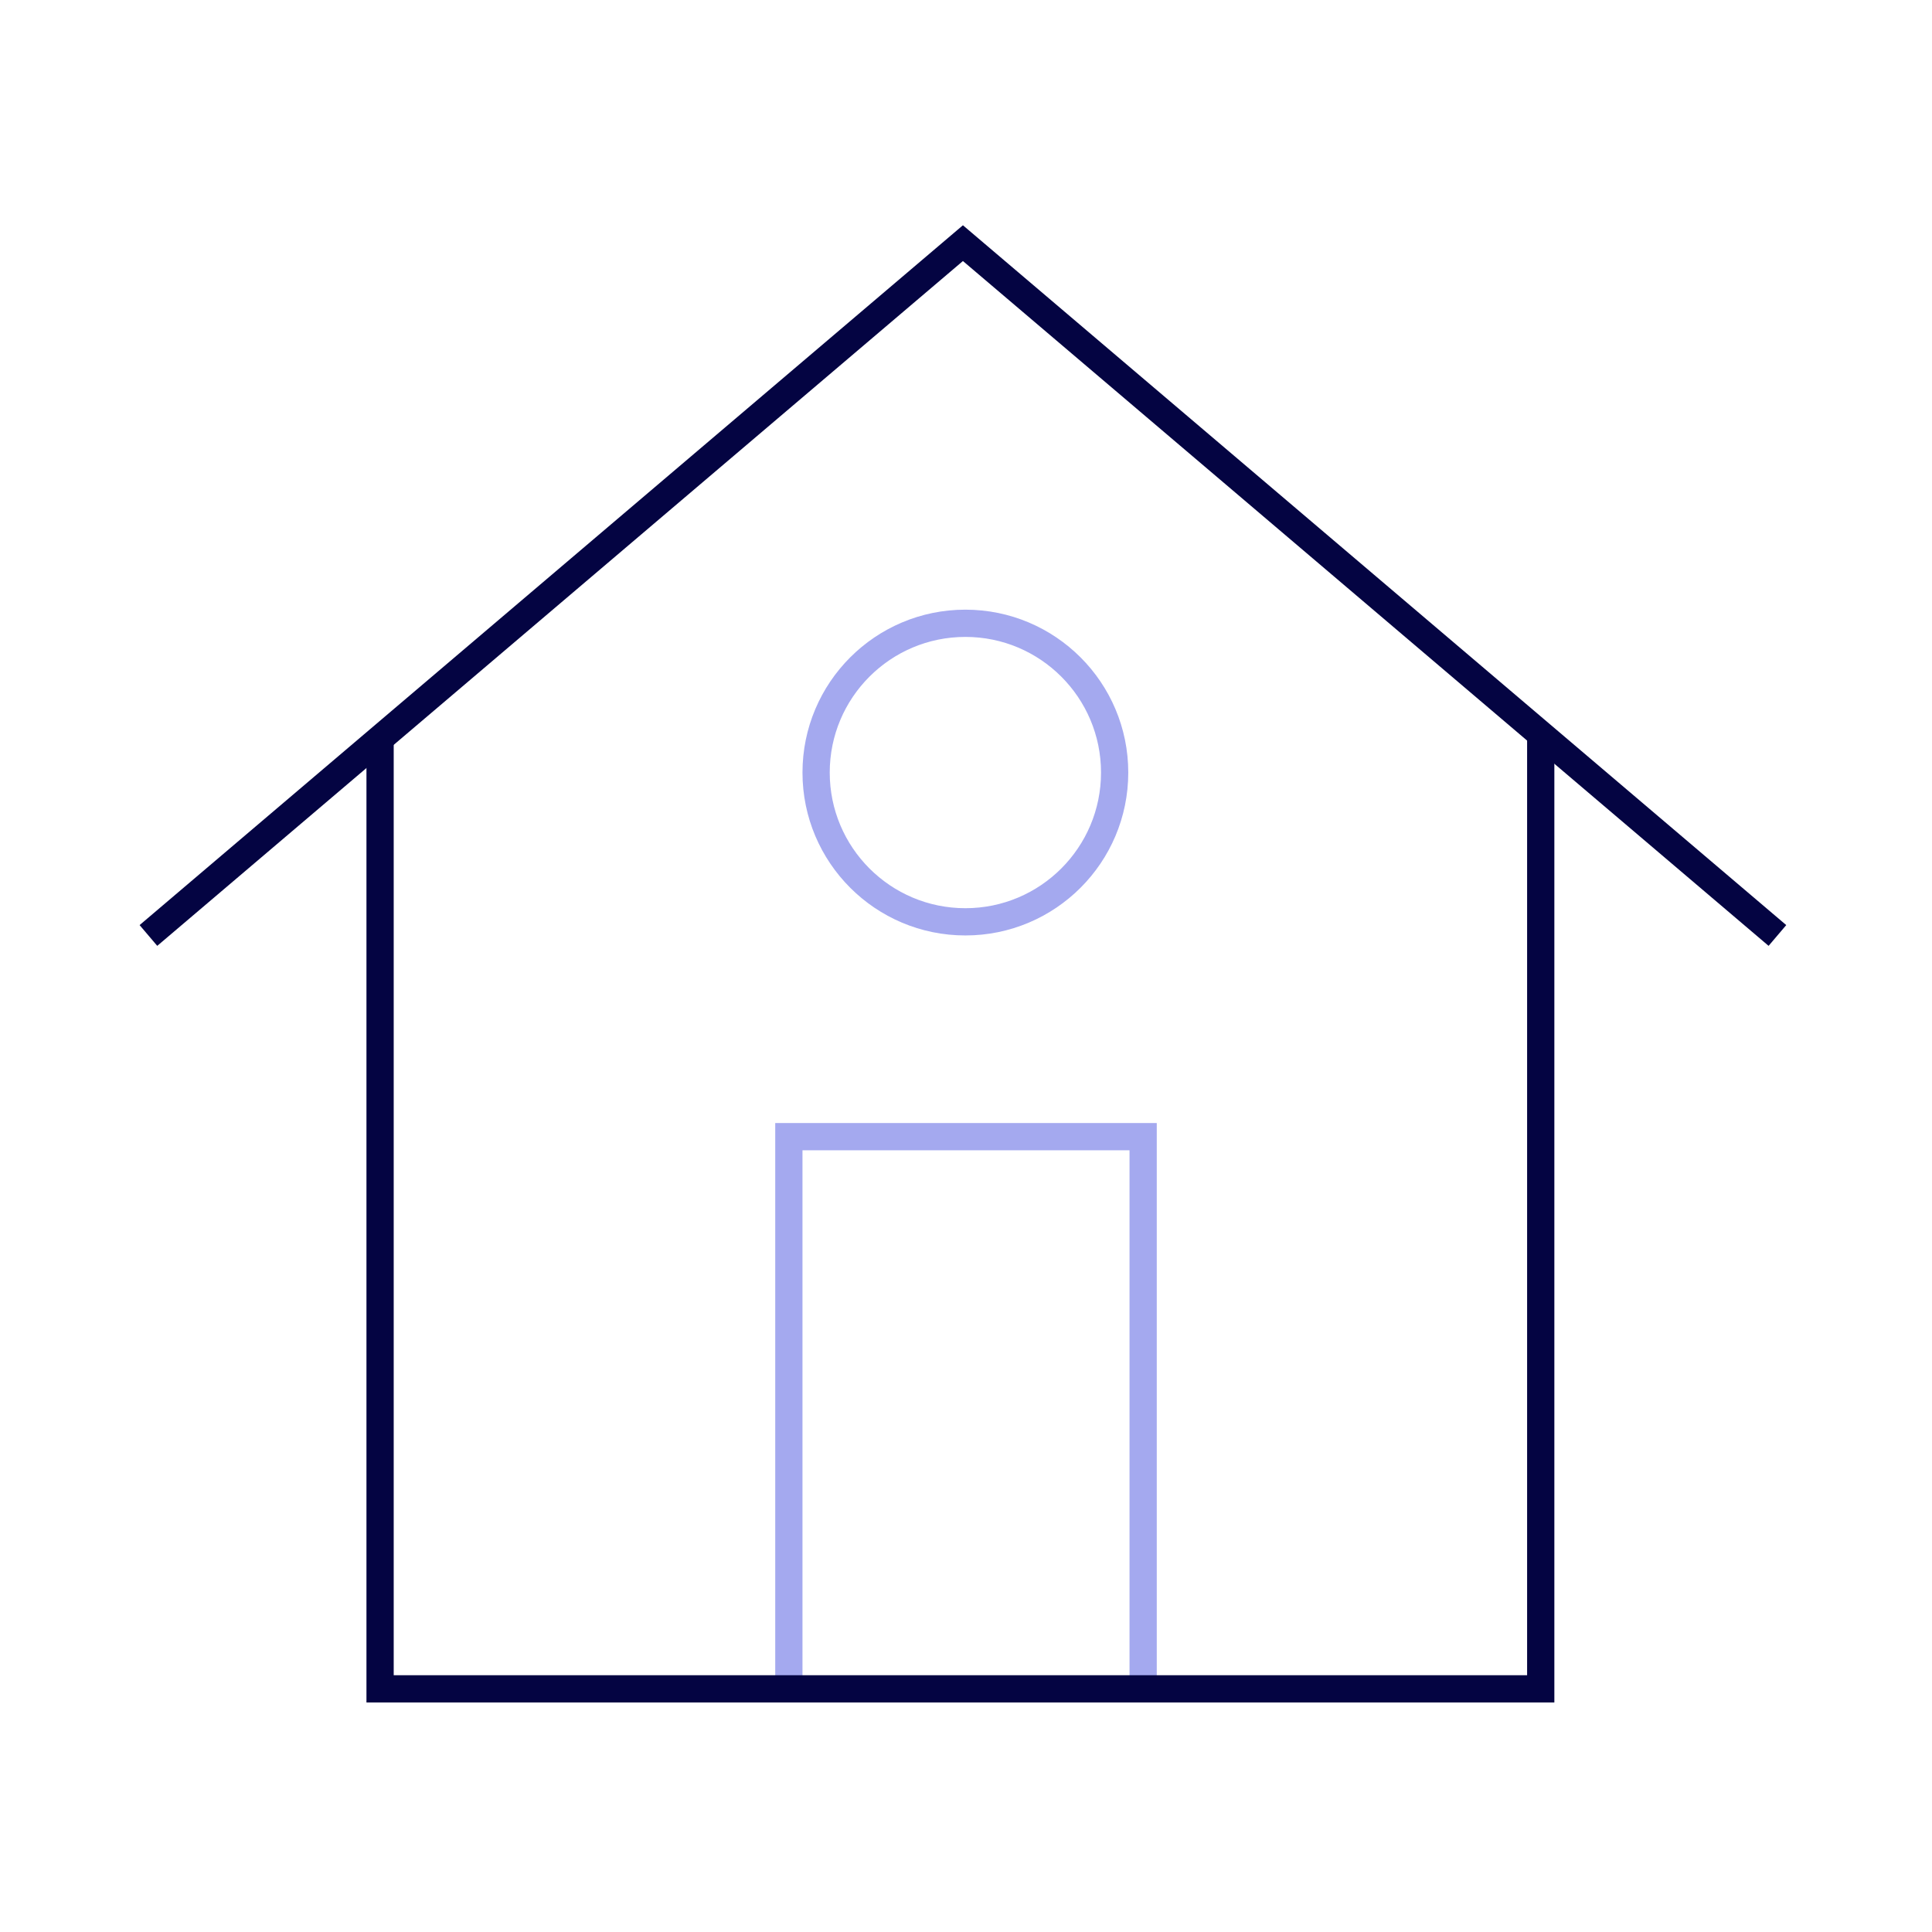 <svg width="96" height="96" viewBox="0 0 96 96" fill="none" xmlns="http://www.w3.org/2000/svg">
<path d="M39.198 84.24V56.48H56.802V84.24" stroke="#A4A9EF" stroke-width="1.354"/>
<circle cx="47.969" cy="38.388" r="7.417" stroke="#A4A9EF" stroke-width="1.354"/>
<path d="M7.375 46.483L47.847 12.082L88.319 46.483" stroke="#040442" stroke-width="1.354"/>
<path d="M18.886 36.699V83.918H76.558V36.699" stroke="#040442" stroke-width="1.354"/>
</svg>
